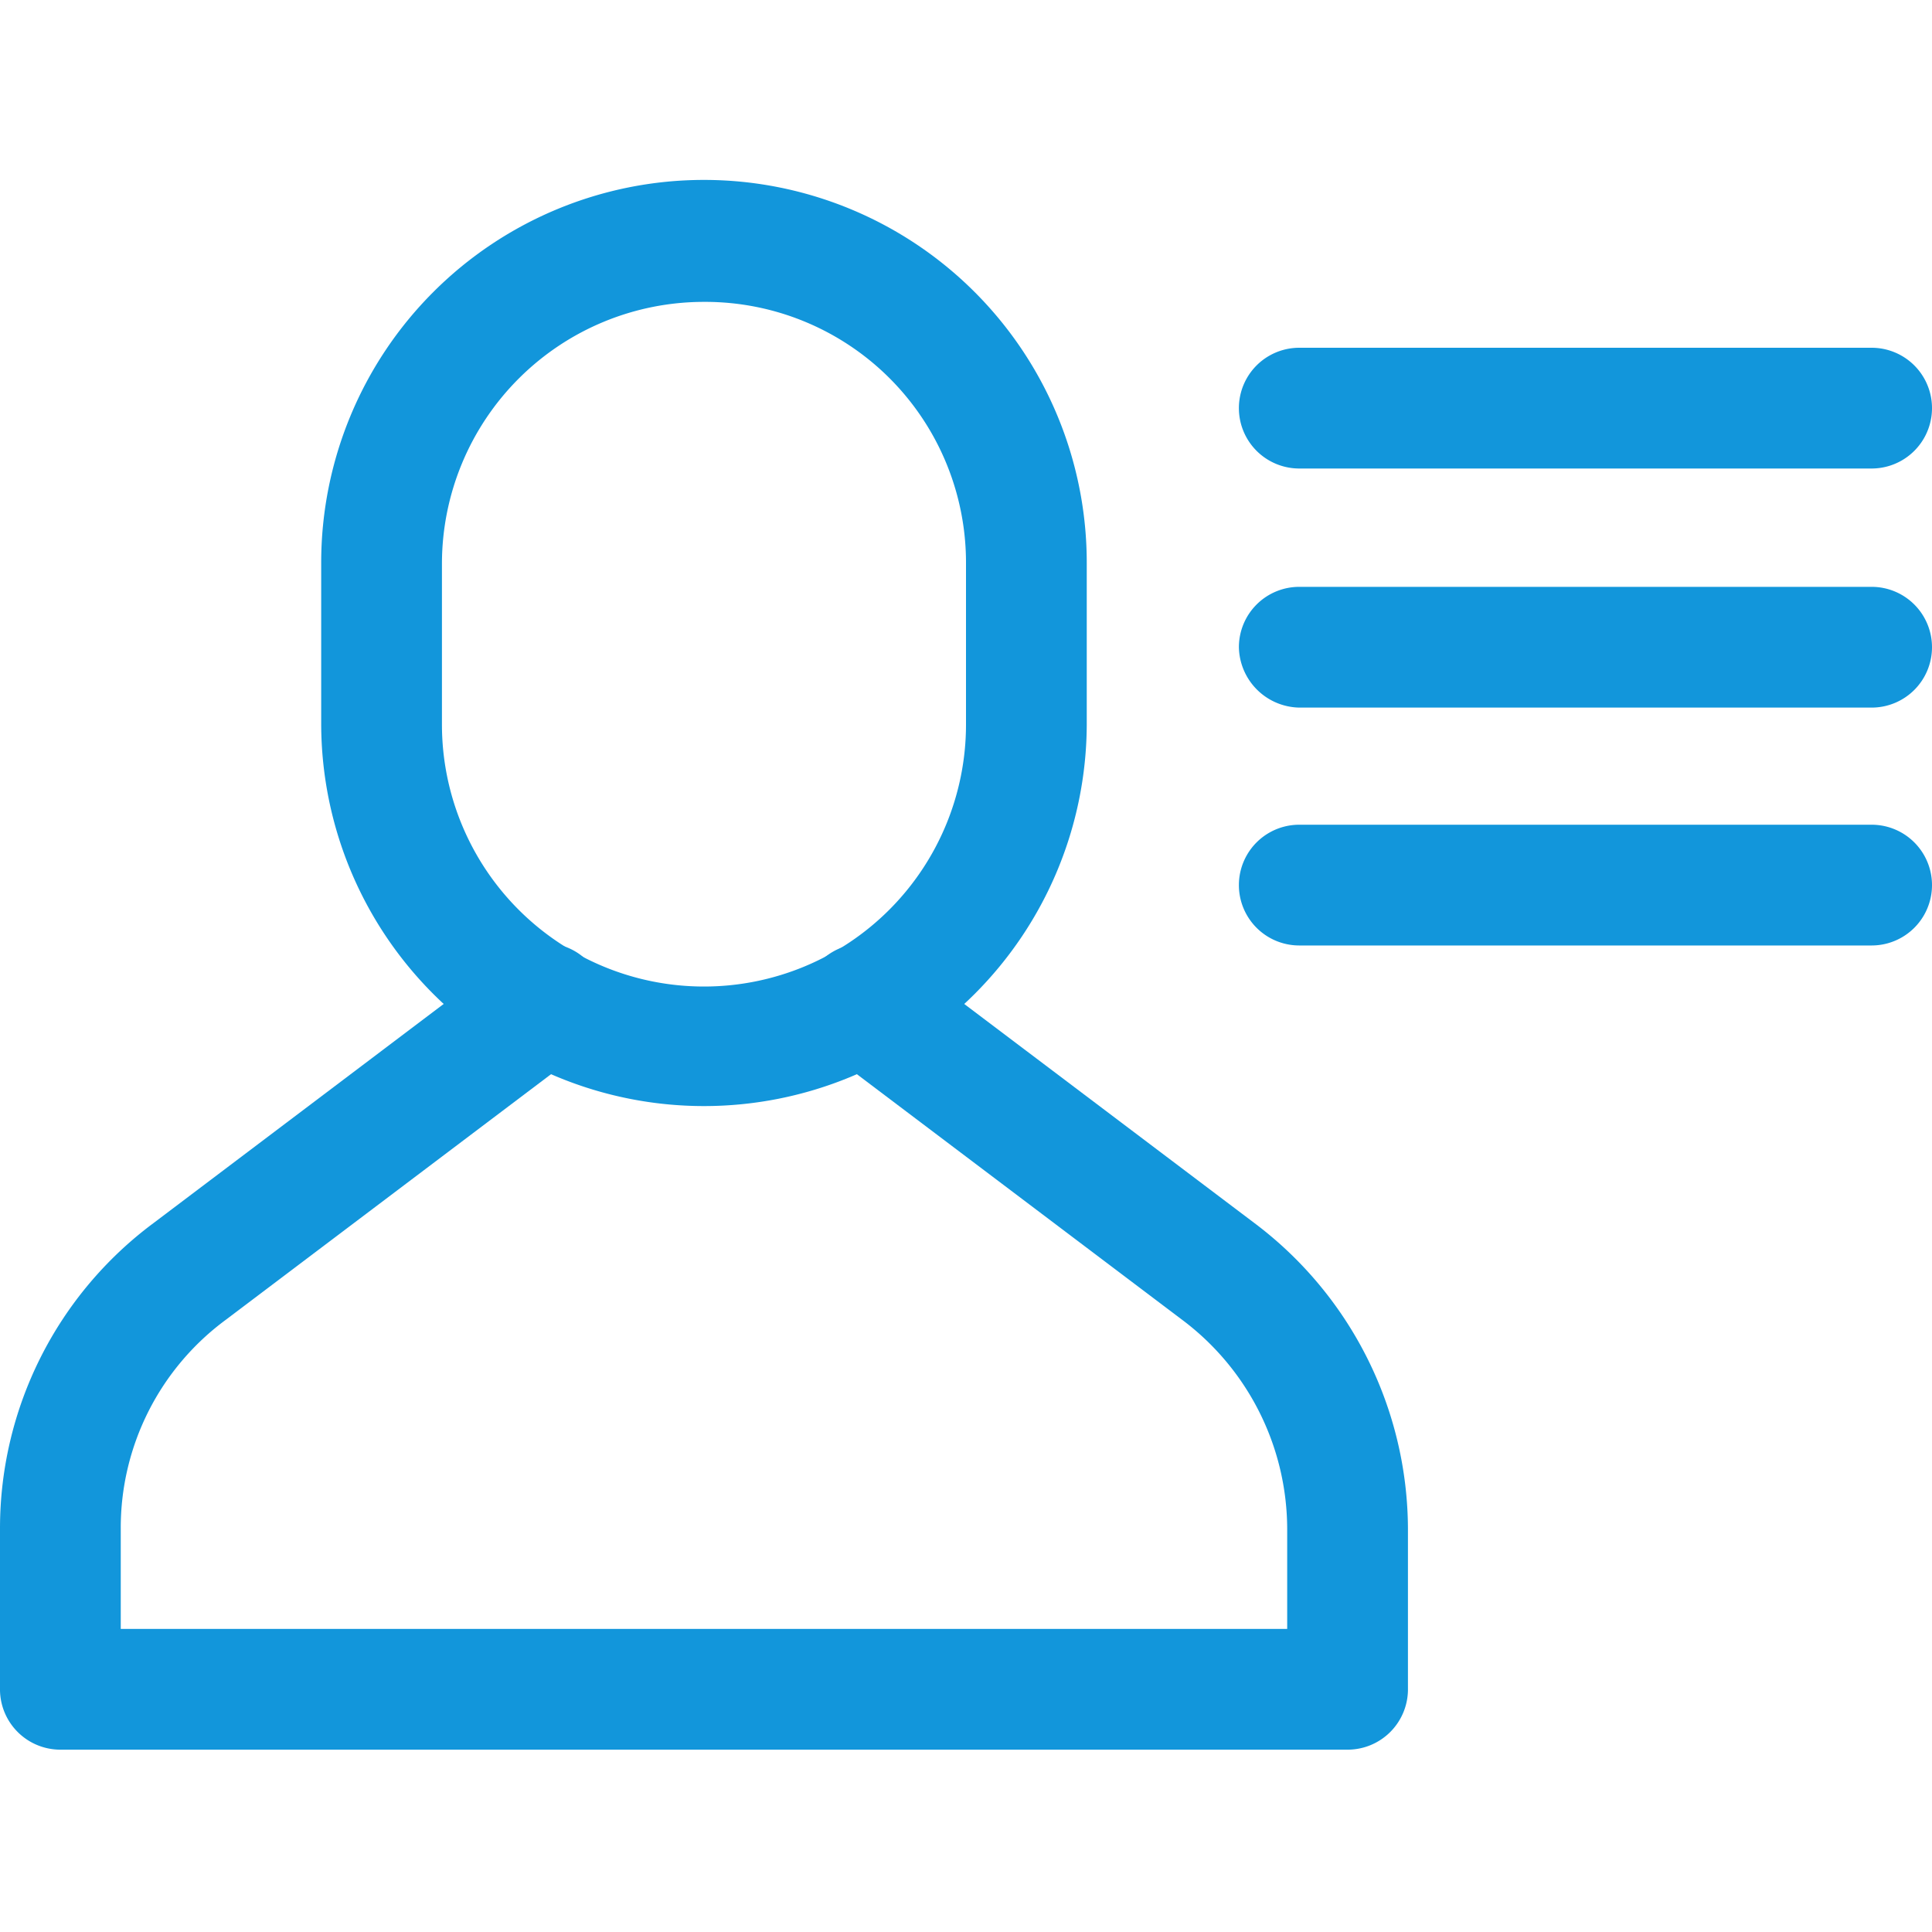 <?xml version="1.0" standalone="no"?><!DOCTYPE svg PUBLIC "-//W3C//DTD SVG 1.1//EN" "http://www.w3.org/Graphics/SVG/1.1/DTD/svg11.dtd"><svg t="1599787918453" class="icon" viewBox="0 0 1024 1024" version="1.1" xmlns="http://www.w3.org/2000/svg" p-id="2514" width="200" height="200" xmlns:xlink="http://www.w3.org/1999/xlink"><defs><style type="text/css"></style></defs><path d="M992 248.32h-303.36a32 32 0 0 1 0-64h303.36a32 32 0 0 1 0 64zM992 375.04h-303.36a32.64 32.64 0 0 1-32-32 32 32 0 0 1 32-32h303.36a32 32 0 0 1 32 32 32 32 0 0 1-32 32zM714.24 927.36H32A32 32 0 0 1 0 896v-85.76a201.6 201.6 0 0 1 81.28-161.92l188.16-142.08a32 32 0 1 1 38.4 51.2l-188.16 142.08A136.96 136.96 0 0 0 64 810.24v53.12h618.24v-53.12a138.88 138.88 0 0 0-55.68-110.72L438.4 557.44a32 32 0 0 1-6.4-44.8 32.64 32.64 0 0 1 44.8-6.4l188.16 142.08a203.52 203.52 0 0 1 81.28 161.92V896a32 32 0 0 1-32 31.36z" p-id="2515" fill="#1296db"></path><path d="M373.12 586.24A202.88 202.88 0 0 1 170.24 384V298.24a202.88 202.88 0 0 1 405.76 0V384a202.88 202.88 0 0 1-202.88 202.24z m0-426.24a138.88 138.88 0 0 0-138.88 138.24V384A138.88 138.88 0 0 0 512 384V298.24A138.24 138.24 0 0 0 373.12 160zM992 501.12h-303.36a32 32 0 0 1 0-64h303.36a32 32 0 0 1 0 64z" p-id="2516" fill="#1296db"></path></svg>